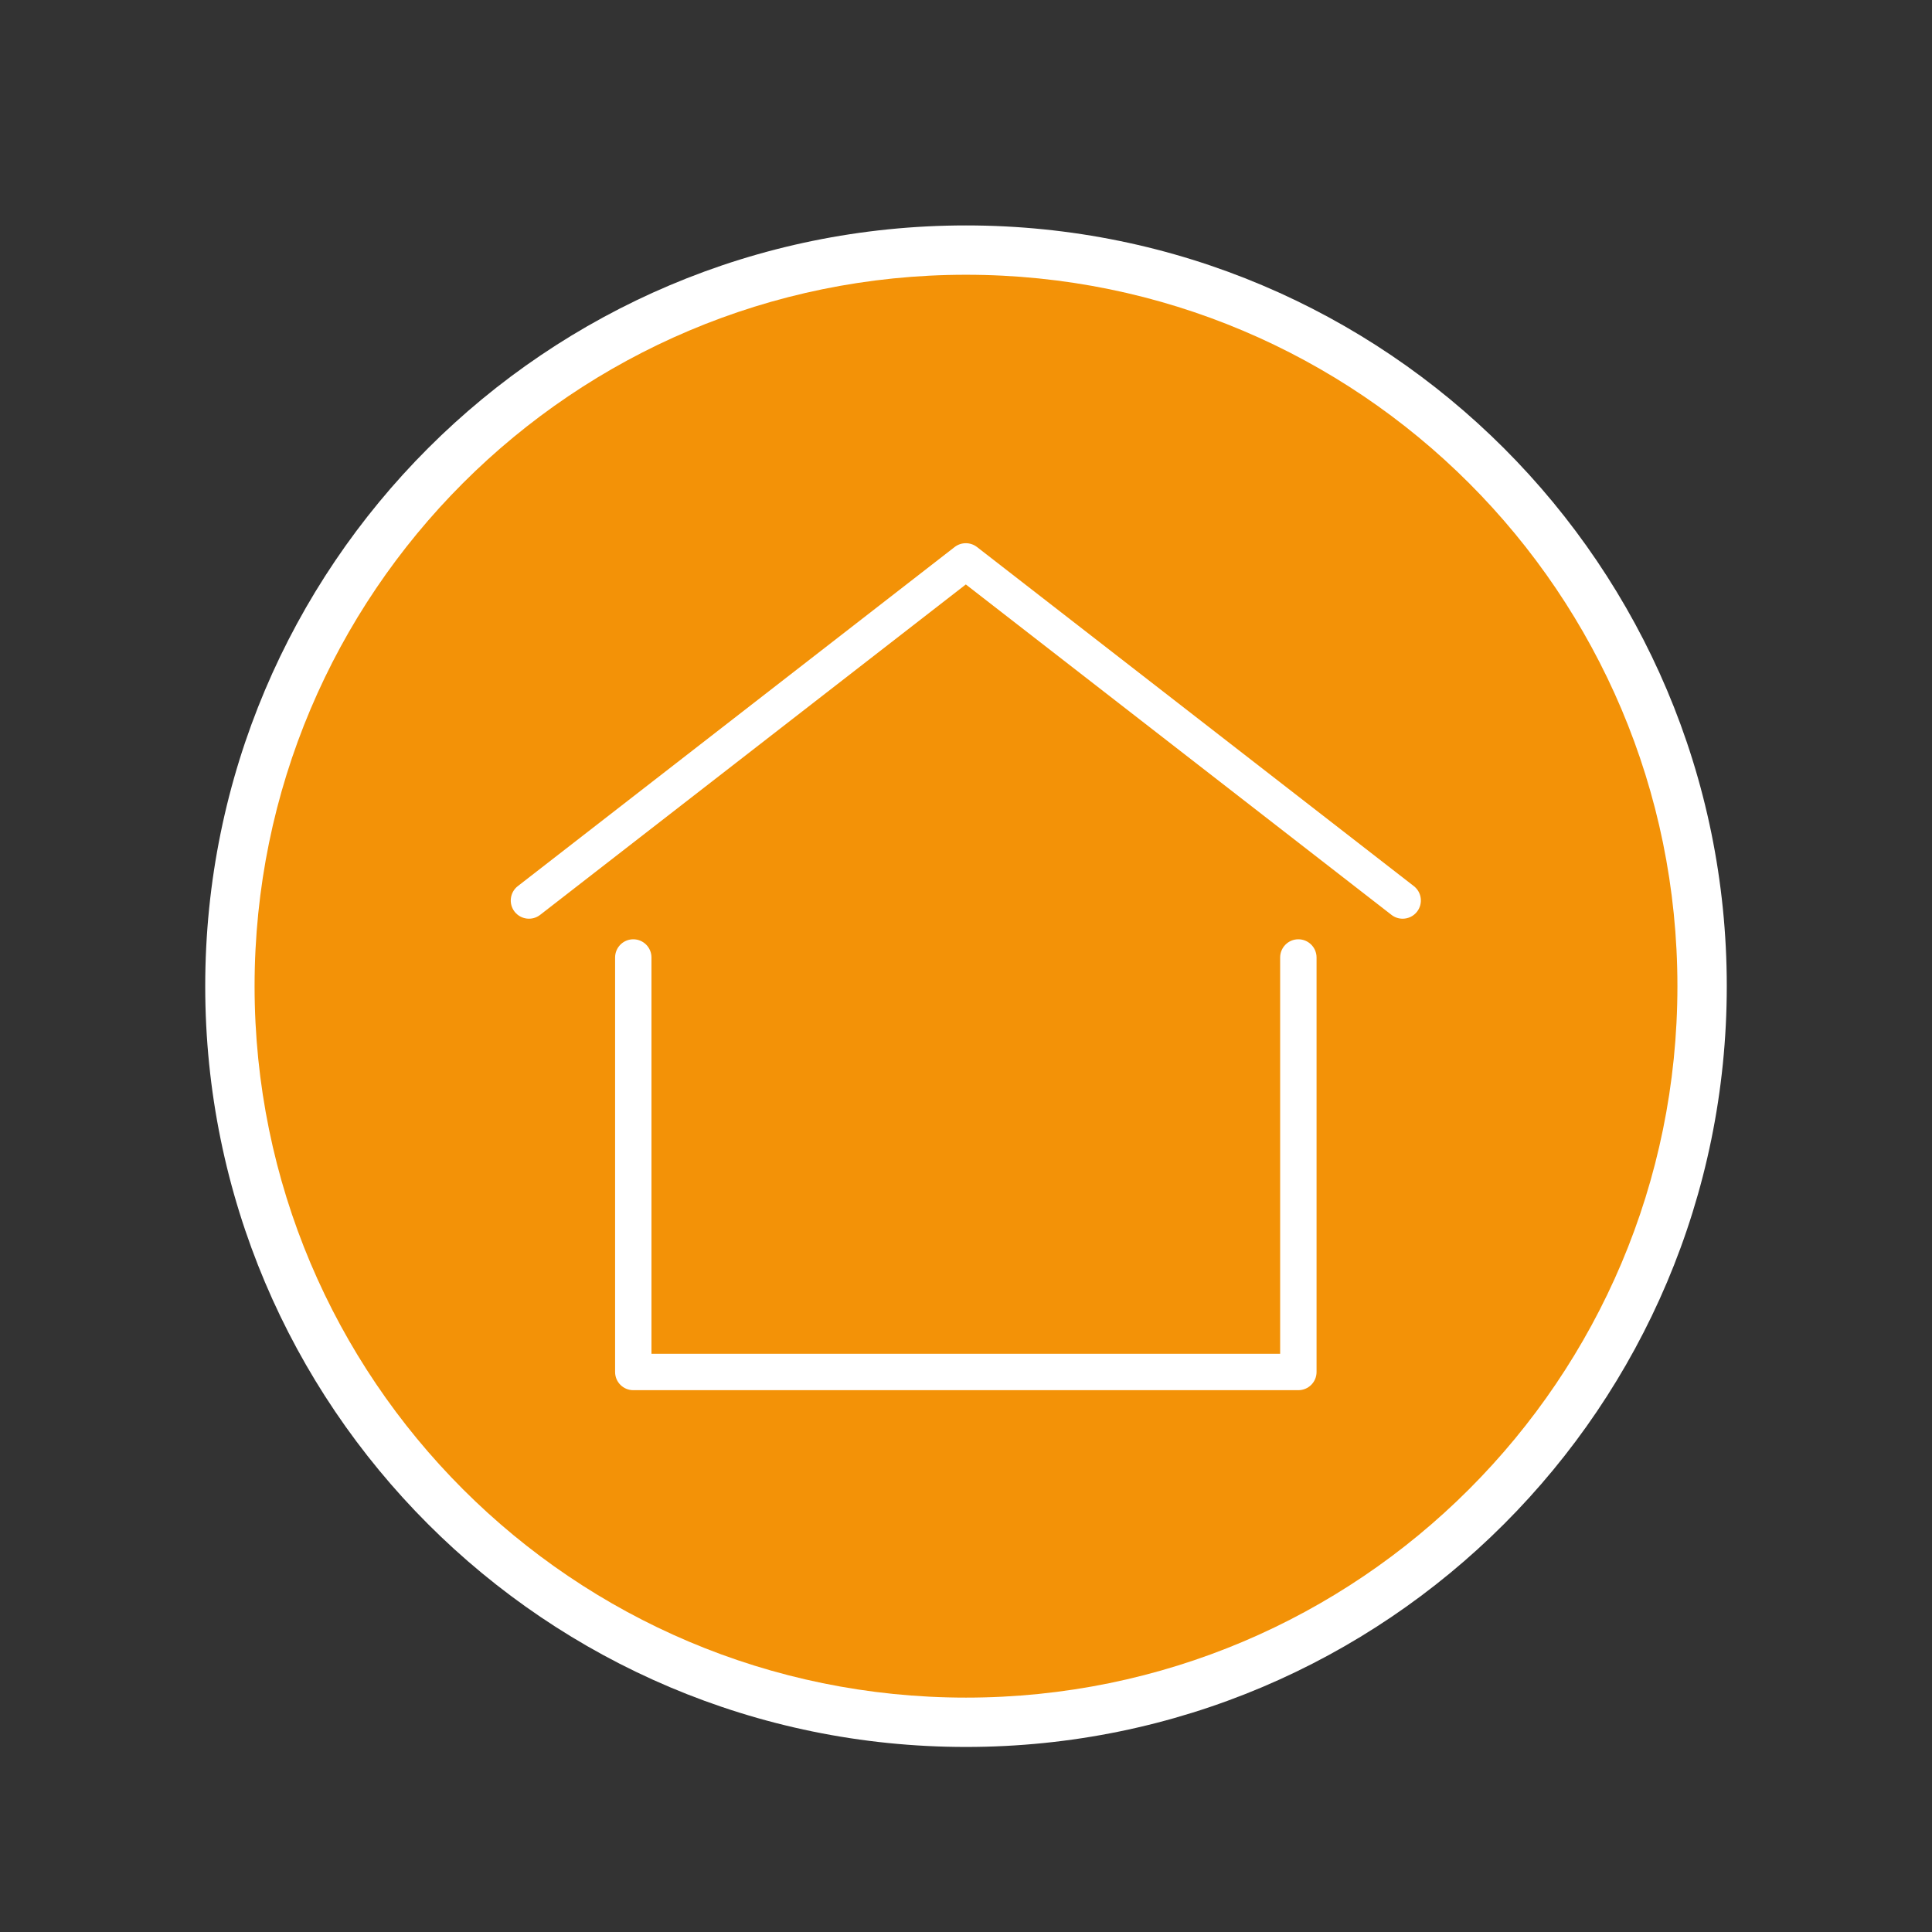 <?xml version="1.0" encoding="UTF-8"?>
<svg xmlns="http://www.w3.org/2000/svg" xmlns:xlink="http://www.w3.org/1999/xlink" width="400" zoomAndPan="magnify" viewBox="0 0 300 300" height="400" preserveAspectRatio="xMidYMid meet" version="1.2">
  <rect x="0" y="0" width="300" height="300" fill="#333333" stroke="none"/>
  <defs>
    <clipPath id="49cc5662a0">
      <path d="M 31.867 35.004 L 268.133 35.004 L 268.133 271.266 L 31.867 271.266 Z M 31.867 35.004 "></path>
    </clipPath>
    <clipPath id="03f2ec898e">
      <path d="M 150 35.004 C 84.758 35.004 31.867 87.891 31.867 153.133 C 31.867 218.379 84.758 271.266 150 271.266 C 215.242 271.266 268.133 218.379 268.133 153.133 C 268.133 87.891 215.242 35.004 150 35.004 Z M 150 35.004 "></path>
    </clipPath>
    <clipPath id="e0125e6f45">
      <path d="M 39.531 42.664 L 260.469 42.664 L 260.469 263.605 L 39.531 263.605 Z M 39.531 42.664 "></path>
    </clipPath>
    <clipPath id="e592921088">
      <path d="M 150 42.664 C 88.988 42.664 39.531 92.125 39.531 153.133 C 39.531 214.145 88.988 263.605 150 263.605 C 211.012 263.605 260.469 214.145 260.469 153.133 C 260.469 92.125 211.012 42.664 150 42.664 Z M 150 42.664 "></path>
    </clipPath>
    <clipPath id="6133a060d9">
      <path d="M 79 84.137 L 221 84.137 L 221 143 L 79 143 Z M 79 84.137 "></path>
    </clipPath>
  </defs>
  <g id="389d75fd5a">
    <g clip-rule="nonzero" clip-path="url(#49cc5662a0)">
      <g clip-rule="nonzero" clip-path="url(#03f2ec898e)">
        <path style=" stroke:none;fill-rule:nonzero;fill:#ffffff;fill-opacity:1;" d="M 31.867 35.004 L 268.133 35.004 L 268.133 271.266 L 31.867 271.266 Z M 31.867 35.004 "></path>
      </g>
    </g>
    <g clip-rule="nonzero" clip-path="url(#e0125e6f45)">
      <g clip-rule="nonzero" clip-path="url(#e592921088)">
        <path style=" stroke:none;fill-rule:nonzero;fill:#f39207;fill-opacity:1;" d="M 39.531 42.664 L 260.469 42.664 L 260.469 263.605 L 39.531 263.605 Z M 39.531 42.664 "></path>
      </g>
    </g>
    <path style=" stroke:none;fill-rule:nonzero;fill:#ffffff;fill-opacity:1;" d="M 201.605 215.867 L 98.336 215.867 C 96.773 215.867 95.512 214.602 95.512 213.043 L 95.512 148.68 C 95.512 147.121 96.773 145.852 98.336 145.852 C 99.898 145.852 101.16 147.121 101.16 148.68 L 101.16 210.215 L 198.781 210.215 L 198.781 148.68 C 198.781 147.121 200.047 145.852 201.605 145.852 C 203.168 145.852 204.434 147.121 204.434 148.68 L 204.434 213.043 C 204.434 214.602 203.168 215.867 201.605 215.867 "></path>
    <g clip-rule="nonzero" clip-path="url(#6133a060d9)">
      <path style=" stroke:none;fill-rule:nonzero;fill:#ffffff;fill-opacity:1;" d="M 217.805 142.656 C 217.195 142.656 216.586 142.465 216.07 142.062 L 149.973 90.754 L 83.871 142.062 C 82.637 143.02 80.863 142.793 79.902 141.562 C 78.949 140.328 79.172 138.555 80.402 137.598 L 148.238 84.941 C 149.262 84.152 150.684 84.152 151.707 84.941 L 219.543 137.598 C 220.773 138.555 220.996 140.328 220.039 141.562 C 219.484 142.281 218.645 142.656 217.805 142.656 "></path>
    </g>
  </g>
</svg>
